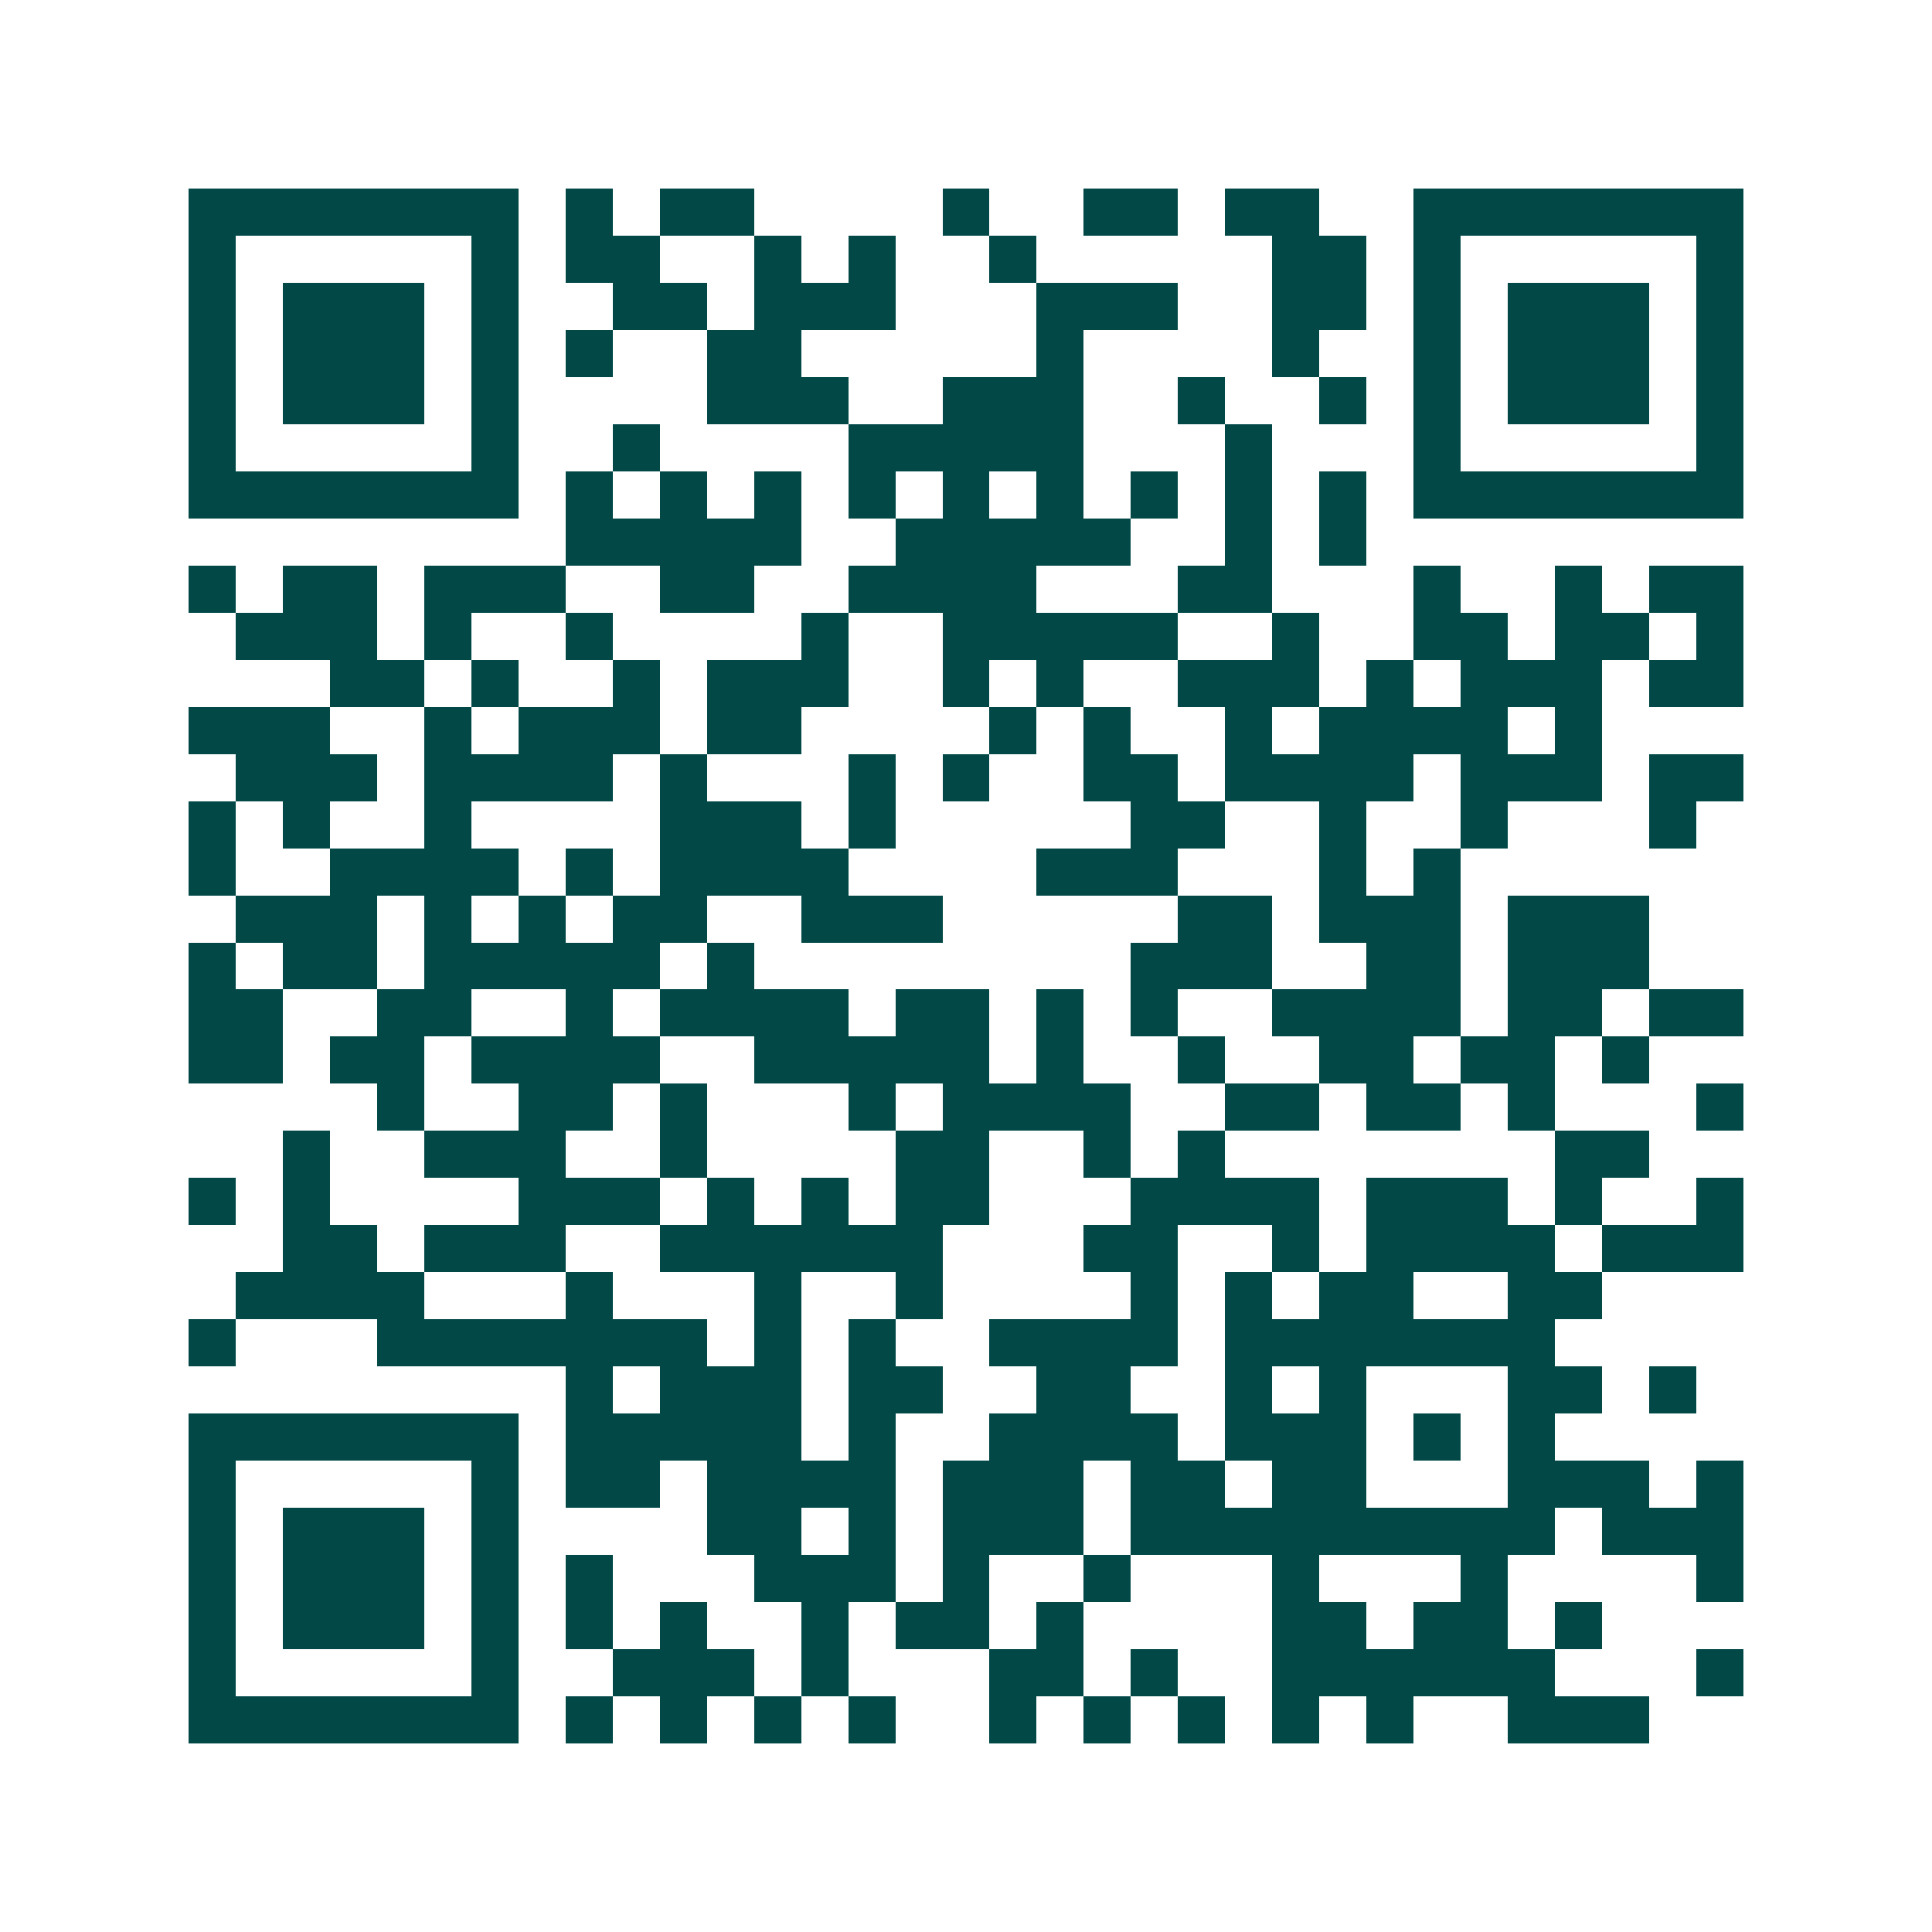 <svg xmlns="http://www.w3.org/2000/svg" width="200" height="200" viewBox="0 0 41 41" shape-rendering="crispEdges"><path fill="#ffffff" d="M0 0h41v41H0z"/><path stroke="#014847" d="M4 4.5h7m1 0h1m1 0h2m4 0h1m2 0h2m1 0h2m2 0h7M4 5.5h1m5 0h1m1 0h2m2 0h1m1 0h1m2 0h1m5 0h2m1 0h1m5 0h1M4 6.5h1m1 0h3m1 0h1m2 0h2m1 0h3m3 0h3m2 0h2m1 0h1m1 0h3m1 0h1M4 7.5h1m1 0h3m1 0h1m1 0h1m2 0h2m5 0h1m4 0h1m2 0h1m1 0h3m1 0h1M4 8.5h1m1 0h3m1 0h1m4 0h3m2 0h3m2 0h1m2 0h1m1 0h1m1 0h3m1 0h1M4 9.5h1m5 0h1m2 0h1m4 0h5m3 0h1m3 0h1m5 0h1M4 10.5h7m1 0h1m1 0h1m1 0h1m1 0h1m1 0h1m1 0h1m1 0h1m1 0h1m1 0h1m1 0h7M12 11.5h5m2 0h5m2 0h1m1 0h1M4 12.5h1m1 0h2m1 0h3m2 0h2m2 0h4m3 0h2m3 0h1m2 0h1m1 0h2M5 13.5h3m1 0h1m2 0h1m4 0h1m2 0h5m2 0h1m2 0h2m1 0h2m1 0h1M7 14.5h2m1 0h1m2 0h1m1 0h3m2 0h1m1 0h1m2 0h3m1 0h1m1 0h3m1 0h2M4 15.5h3m2 0h1m1 0h3m1 0h2m4 0h1m1 0h1m2 0h1m1 0h4m1 0h1M5 16.5h3m1 0h4m1 0h1m3 0h1m1 0h1m2 0h2m1 0h4m1 0h3m1 0h2M4 17.5h1m1 0h1m2 0h1m4 0h3m1 0h1m5 0h2m2 0h1m2 0h1m3 0h1M4 18.5h1m2 0h4m1 0h1m1 0h4m4 0h3m3 0h1m1 0h1M5 19.5h3m1 0h1m1 0h1m1 0h2m2 0h3m5 0h2m1 0h3m1 0h3M4 20.5h1m1 0h2m1 0h5m1 0h1m8 0h3m2 0h2m1 0h3M4 21.5h2m2 0h2m2 0h1m1 0h4m1 0h2m1 0h1m1 0h1m2 0h4m1 0h2m1 0h2M4 22.5h2m1 0h2m1 0h4m2 0h5m1 0h1m2 0h1m2 0h2m1 0h2m1 0h1M8 23.5h1m2 0h2m1 0h1m3 0h1m1 0h4m2 0h2m1 0h2m1 0h1m3 0h1M6 24.5h1m2 0h3m2 0h1m4 0h2m2 0h1m1 0h1m7 0h2M4 25.5h1m1 0h1m4 0h3m1 0h1m1 0h1m1 0h2m3 0h4m1 0h3m1 0h1m2 0h1M6 26.5h2m1 0h3m2 0h6m3 0h2m2 0h1m1 0h4m1 0h3M5 27.5h4m3 0h1m3 0h1m2 0h1m4 0h1m1 0h1m1 0h2m2 0h2M4 28.5h1m3 0h7m1 0h1m1 0h1m2 0h4m1 0h7M12 29.5h1m1 0h3m1 0h2m2 0h2m2 0h1m1 0h1m3 0h2m1 0h1M4 30.5h7m1 0h5m1 0h1m2 0h4m1 0h3m1 0h1m1 0h1M4 31.5h1m5 0h1m1 0h2m1 0h4m1 0h3m1 0h2m1 0h2m3 0h3m1 0h1M4 32.5h1m1 0h3m1 0h1m4 0h2m1 0h1m1 0h3m1 0h9m1 0h3M4 33.5h1m1 0h3m1 0h1m1 0h1m3 0h3m1 0h1m2 0h1m3 0h1m3 0h1m4 0h1M4 34.5h1m1 0h3m1 0h1m1 0h1m1 0h1m2 0h1m1 0h2m1 0h1m4 0h2m1 0h2m1 0h1M4 35.5h1m5 0h1m2 0h3m1 0h1m3 0h2m1 0h1m2 0h6m3 0h1M4 36.5h7m1 0h1m1 0h1m1 0h1m1 0h1m2 0h1m1 0h1m1 0h1m1 0h1m1 0h1m2 0h3"/></svg>
